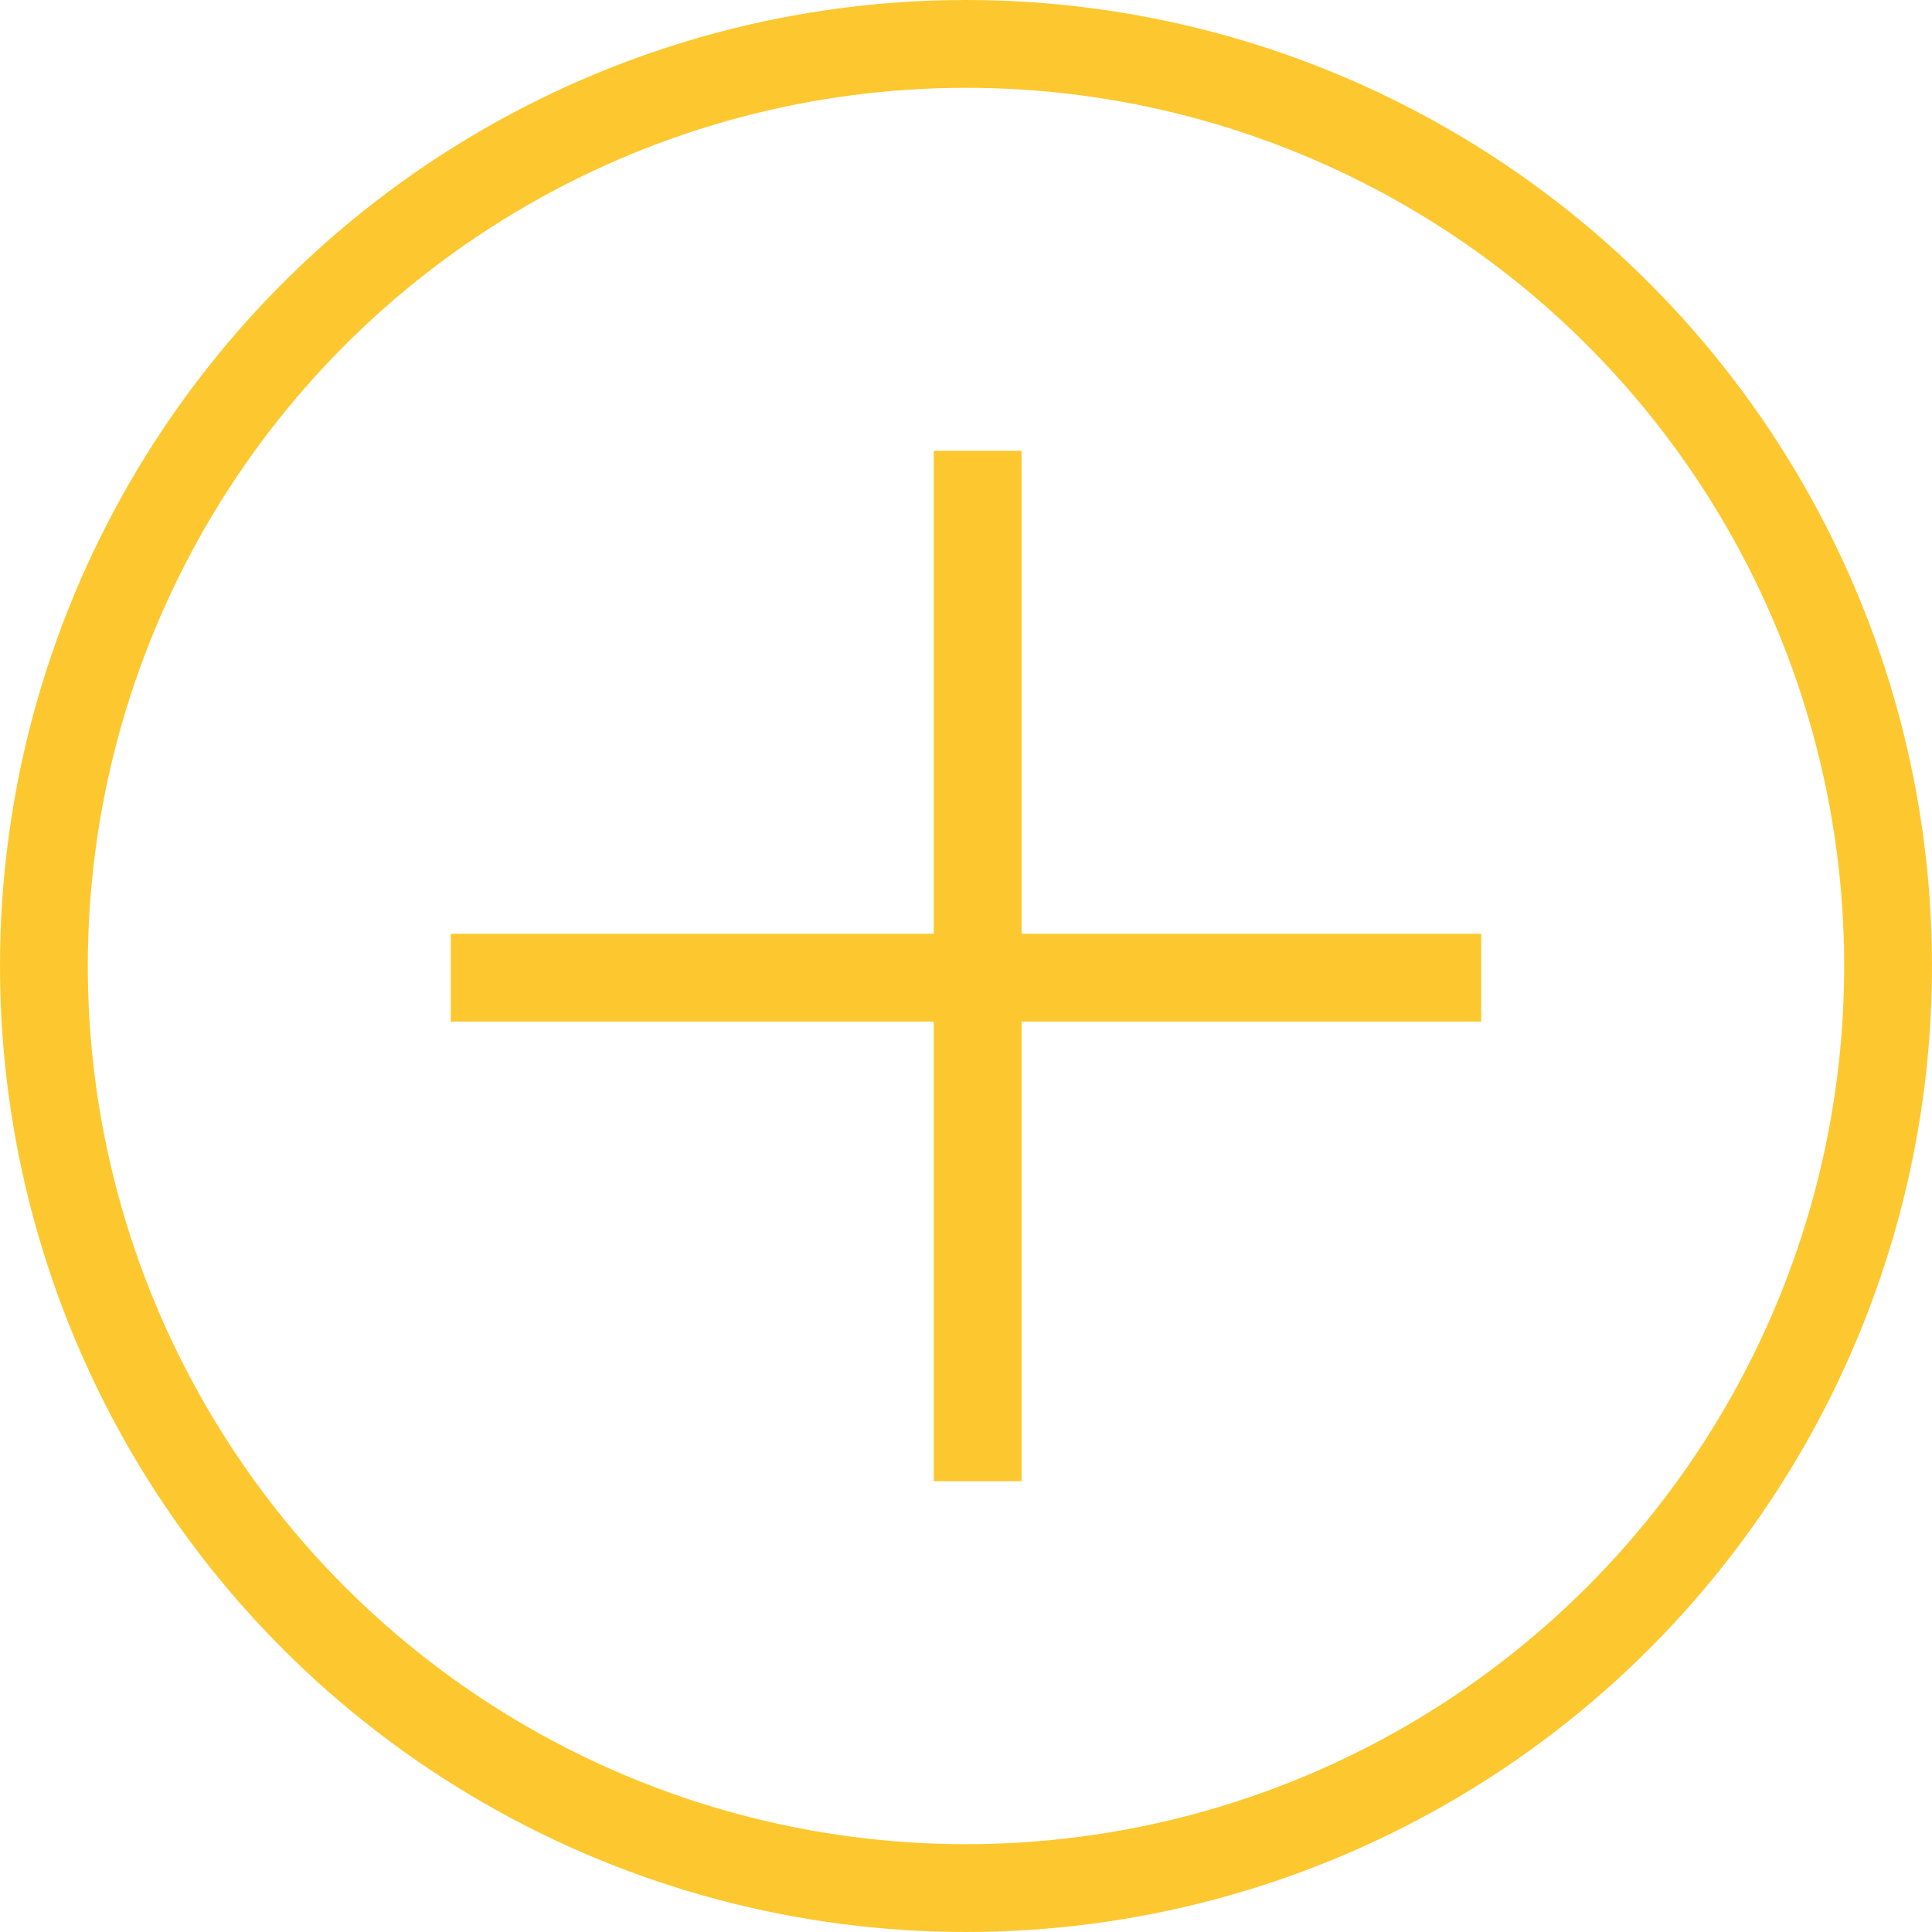 <svg width="22" height="22" viewBox="0 0 22 22" fill="none" xmlns="http://www.w3.org/2000/svg">
<g id="plus">
<line id="Line 16" x1="11.133" y1="5.133" x2="11.133" y2="16.867" stroke="#FDC82F"/>
<line id="Line 17" x1="16.867" y1="11.133" x2="5.133" y2="11.133" stroke="#FDC82F"/>
<circle id="Ellipse 3" cx="11" cy="11" r="10.5" stroke="#FDC82F"/>
</g>
</svg>
